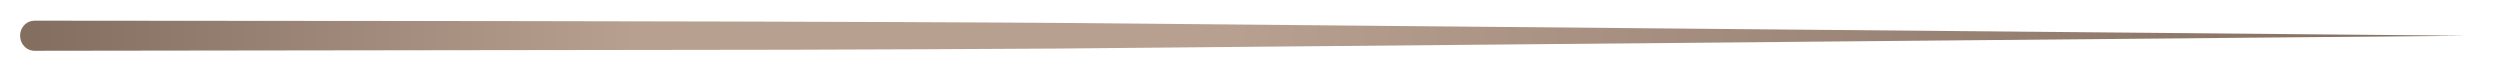 <svg xmlns:xlink="http://www.w3.org/1999/xlink" xmlns="http://www.w3.org/2000/svg" width="243" height="7" viewBox="0 0 243 7" fill="none"><path fill-rule="evenodd" clip-rule="evenodd" d="M239.695 3.473L102.718 4.72C94.137 4.776 85.557 4.805 76.977 4.834L3.342 4.936C3.257 4.936 2.77 4.936 2.361 4.506C2.235 4.374 2.131 4.214 2.063 4.042C2.03 3.958 1.838 3.473 2.063 2.905C2.095 2.823 2.281 2.354 2.803 2.125C2.971 2.051 3.159 2.022 3.341 2.009C3.348 2.009 48.009 2.047 48.92 2.048C82.675 2.096 98.415 2.197 102.718 2.226L239.695 3.473Z" fill="url(#paint0_linear_90_5114)"></path><defs><linearGradient id="paint0_linear_90_5114" x1="236.333" y1="3.473" x2="3.342" y2="3.473" gradientUnits="userSpaceOnUse"><stop stop-color="#836E60"></stop><stop offset="0.5" stop-color="#B8A090"></stop><stop offset="0.75" stop-color="#B8A090"></stop><stop offset="1" stop-color="#836E60"></stop></linearGradient></defs></svg>